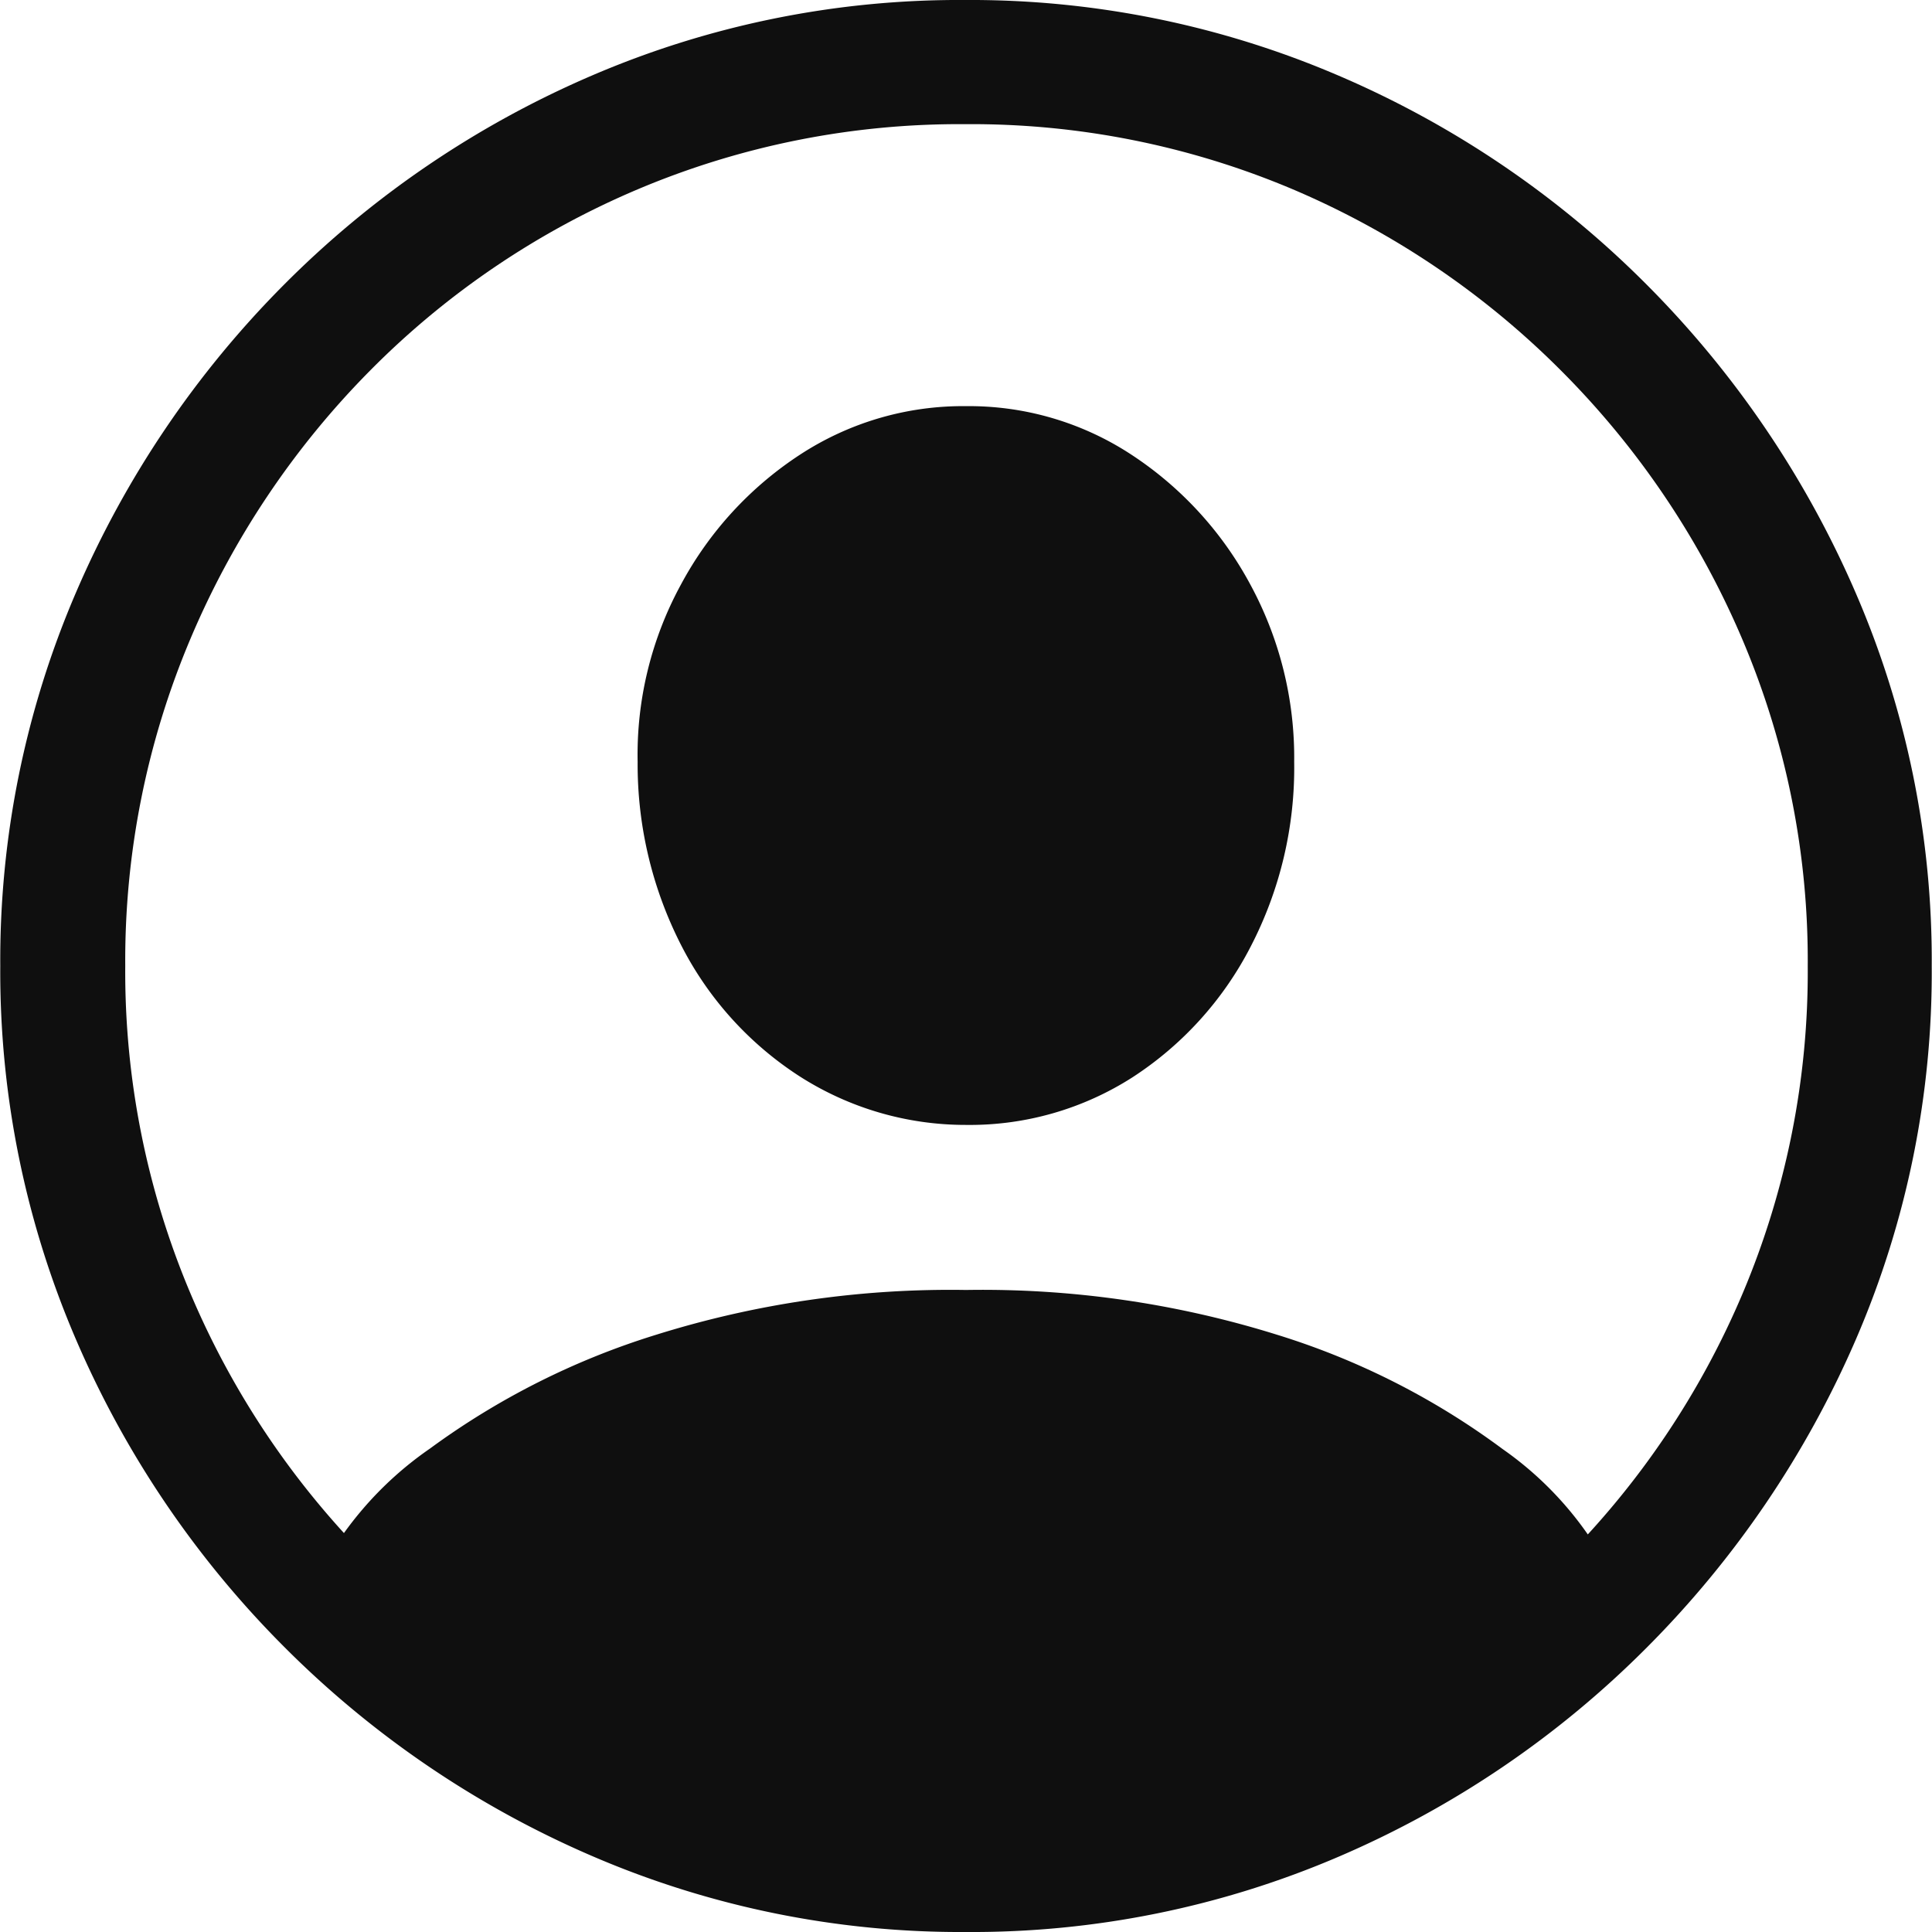 <svg xmlns="http://www.w3.org/2000/svg" width="21.549" height="21.549" viewBox="0 0 21.549 21.549">
  <path id="icon" d="M.129-5.983a3.363,3.363,0,0,0,1.858-.532A3.819,3.819,0,0,0,3.3-7.965a4.332,4.332,0,0,0,.489-2.068A4.048,4.048,0,0,0,3.3-12.01a3.983,3.983,0,0,0-1.321-1.445A3.3,3.3,0,0,0,.129-14a3.322,3.322,0,0,0-1.853.542A3.966,3.966,0,0,0-3.051-12.01a3.963,3.963,0,0,0-.483,1.977A4.43,4.43,0,0,0-3.04-7.971,3.788,3.788,0,0,0-1.729-6.526,3.432,3.432,0,0,0,.129-5.983ZM7.423-.741,7.4-.827A3.826,3.826,0,0,0,6.112-2.369,8.34,8.34,0,0,0,3.6-3.642a11.022,11.022,0,0,0-3.47-.5,10.984,10.984,0,0,0-3.459.5A8.5,8.5,0,0,0-5.849-2.374,3.907,3.907,0,0,0-7.154-.849l-.011.107a9.407,9.407,0,0,0,2.2,1.66A12.029,12.029,0,0,0-2.374,1.982a9.359,9.359,0,0,0,2.5.371,9.4,9.4,0,0,0,2.5-.365A11.668,11.668,0,0,0,5.2.929,9.992,9.992,0,0,0,7.423-.741ZM.129,3.019a10.373,10.373,0,0,0,4.163-.843A10.915,10.915,0,0,0,7.724-.156a11.1,11.1,0,0,0,2.331-3.437A10.316,10.316,0,0,0,10.9-7.756a10.316,10.316,0,0,0-.849-4.163,11.1,11.1,0,0,0-2.331-3.437,10.9,10.9,0,0,0-3.437-2.331A10.411,10.411,0,0,0,.118-18.53a10.373,10.373,0,0,0-4.163.843,10.915,10.915,0,0,0-3.432,2.331A11.025,11.025,0,0,0-9.8-11.918a10.373,10.373,0,0,0-.843,4.163A10.373,10.373,0,0,0-9.8-3.593,10.98,10.98,0,0,0-7.471-.156,10.98,10.98,0,0,0-4.034,2.175,10.373,10.373,0,0,0,.129,3.019Zm0-1.386A9.14,9.14,0,0,1-3.523.9,9.485,9.485,0,0,1-6.51-1.117,9.394,9.394,0,0,1-8.524-4.109a9.21,9.21,0,0,1-.725-3.647A9.21,9.21,0,0,1-8.524-11.4a9.5,9.5,0,0,1,2.009-3,9.289,9.289,0,0,1,2.986-2.02,9.21,9.21,0,0,1,3.647-.725,9.2,9.2,0,0,1,3.652.725A9.43,9.43,0,0,1,6.762-14.4a9.488,9.488,0,0,1,2.025,3,9.151,9.151,0,0,1,.73,3.647,9.21,9.21,0,0,1-.725,3.647A9.394,9.394,0,0,1,6.778-1.117a9.452,9.452,0,0,1-3,2.02A9.19,9.19,0,0,1,.129,1.633Z" transform="translate(10.646 18.53)" fill="#0f0f0f"/>
</svg>
